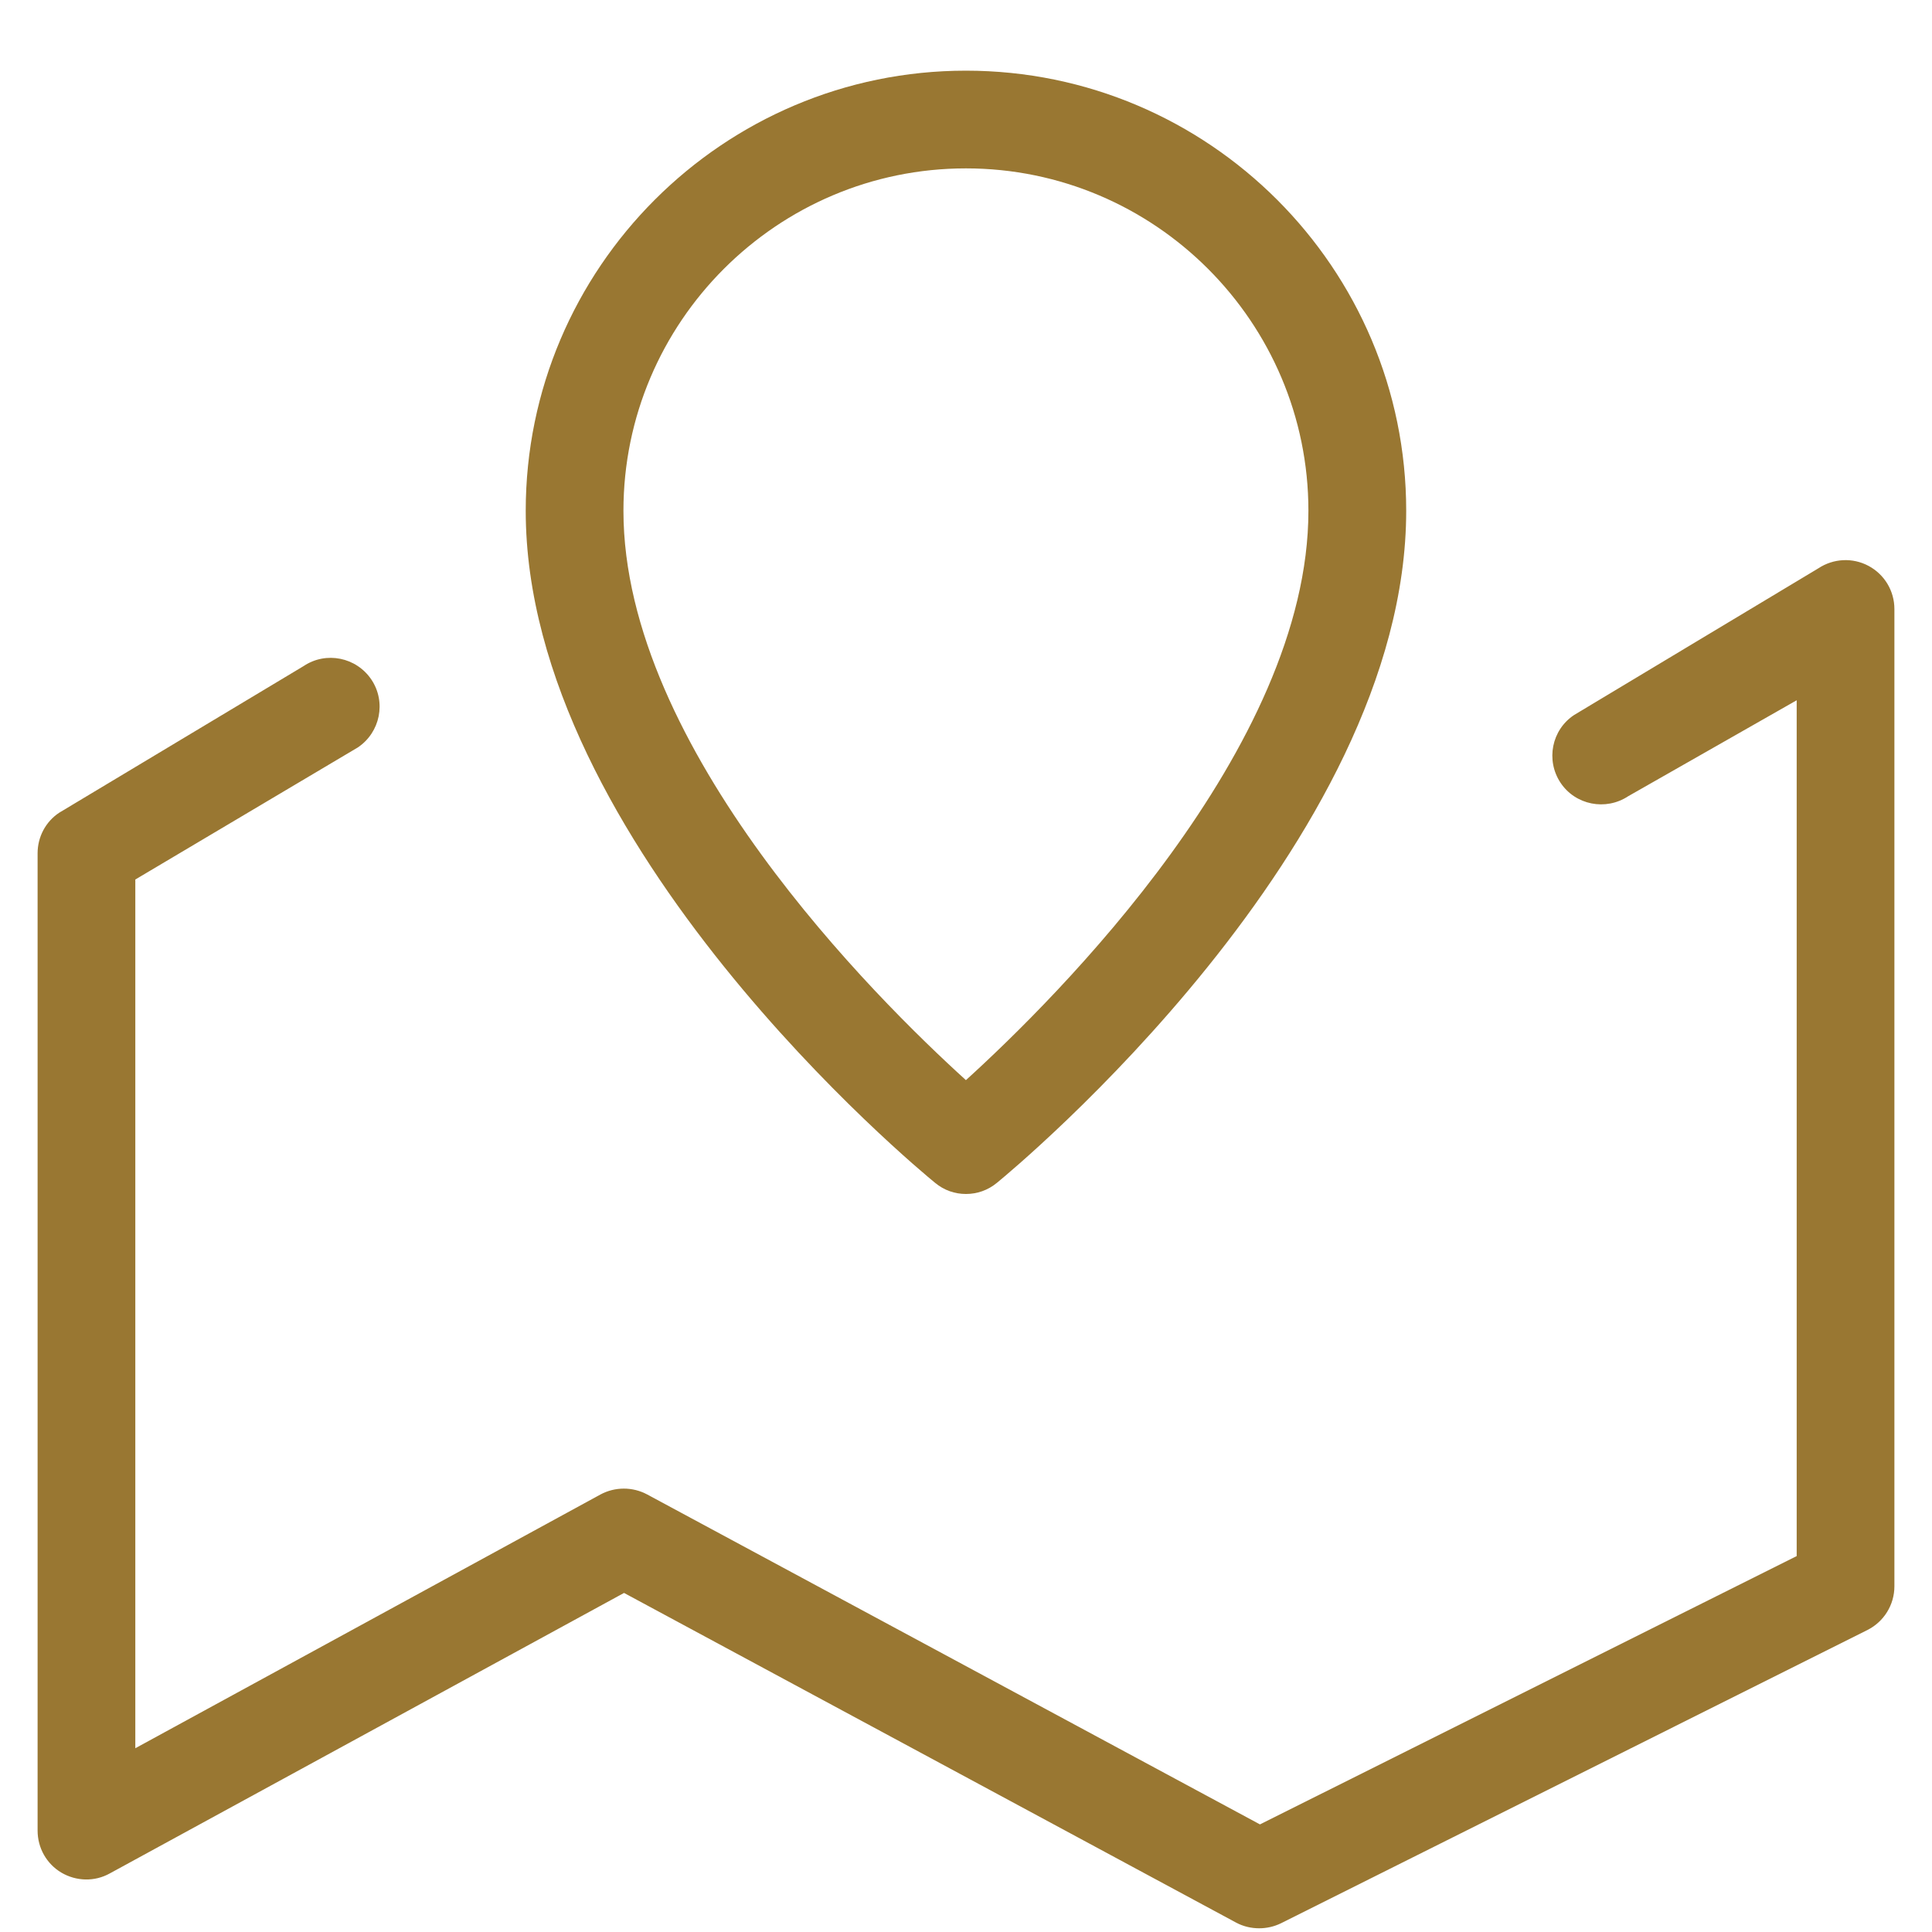 <svg width="26" height="26" viewBox="0 0 26 26" fill="none" xmlns="http://www.w3.org/2000/svg">
<path d="M13.416 15.918C13.294 16.019 13.148 16.068 12.999 16.068C12.851 16.068 12.705 16.019 12.584 15.918C12.358 15.735 7.075 11.36 7.075 6.874C7.075 3.608 9.733 0.951 12.999 0.951C16.266 0.951 18.924 3.608 18.924 6.874C18.924 11.36 13.64 15.735 13.416 15.918ZM12.999 2.266C10.459 2.266 8.39 4.334 8.39 6.874C8.39 10.073 11.793 13.443 12.999 14.536C14.205 13.441 17.608 10.067 17.608 6.874C17.608 4.334 15.541 2.266 12.999 2.266ZM25.131 21.936L17.24 25.882C17.146 25.928 17.046 25.95 16.945 25.95C16.838 25.95 16.73 25.925 16.634 25.873L8.398 21.437L1.477 25.212C1.274 25.325 1.027 25.319 0.826 25.201C0.627 25.083 0.506 24.869 0.506 24.635V11.483C0.506 11.263 0.614 11.058 0.797 10.937L4.087 8.963C4.388 8.762 4.796 8.844 4.999 9.147C5.199 9.447 5.118 9.856 4.815 10.059L1.821 11.836V23.527L8.081 20.112C8.276 20.007 8.514 20.007 8.708 20.111L16.956 24.552L24.179 20.941V9.424L21.912 10.715C21.609 10.915 21.201 10.834 21.001 10.534C20.8 10.231 20.881 9.822 21.184 9.622L24.471 7.648C24.674 7.514 24.933 7.501 25.147 7.616C25.361 7.731 25.494 7.953 25.494 8.196V21.348C25.494 21.597 25.353 21.824 25.131 21.936Z" fill="#997732"/>
</svg>
